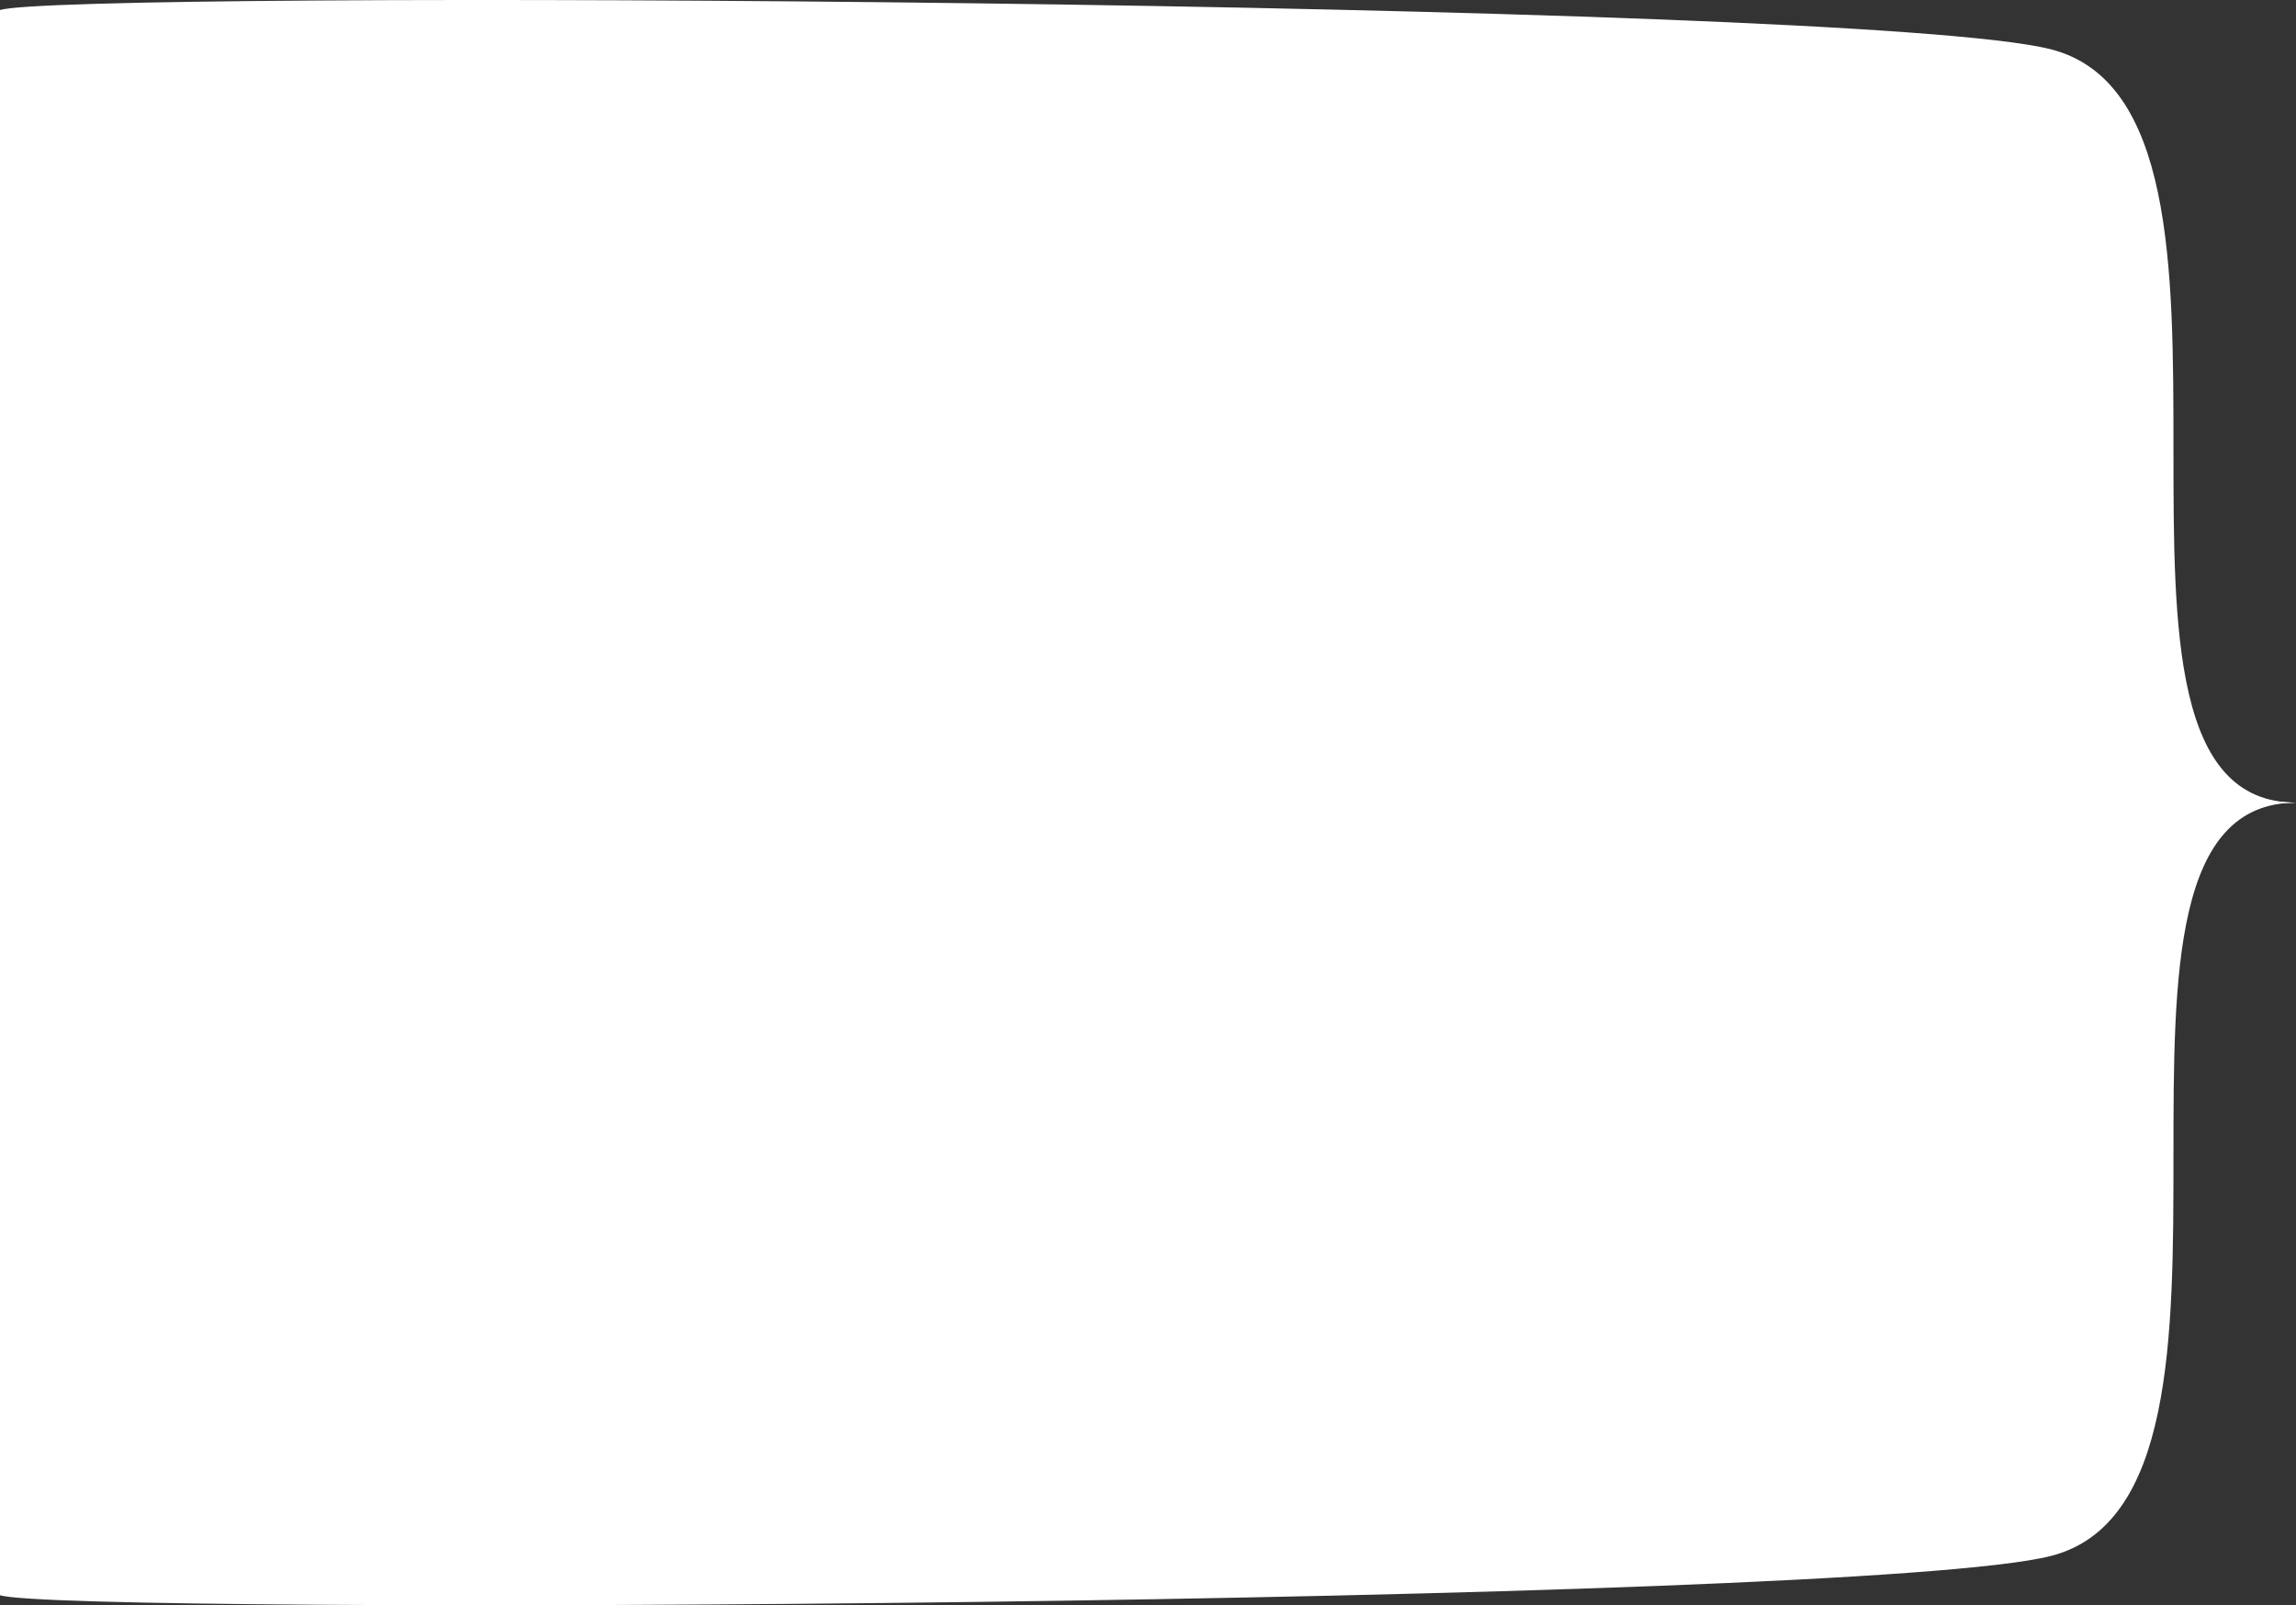 <?xml version="1.0" encoding="UTF-8"?> <svg xmlns="http://www.w3.org/2000/svg" width="4064" height="2842" viewBox="0 0 4064 2842" fill="none"><rect x="0" y="0" width="4064" height="2842" fill="#333333" stroke="none"/> <path d="M3629.67 2754.84C3282.21 2842.71 102.539 2860.75 2.28882e-05 2824.14C2.28882e-05 2824.14 2.28882e-05 -527.015 2.28882e-05 370.503C2.28882e-05 1268.02 4064 1421.07 4064 1421.07C3630.41 1421.07 4064 2645 3629.67 2754.84Z" fill="white"></path> <path d="M3629.67 87.157C3282.21 -0.715 102.539 -18.75 2.28882e-05 17.863V2824.14C999.806 2309.82 3188.58 1456.39 4064 1420.93C3630.41 1420.93 4064 196.997 3629.67 87.157Z" fill="white"></path> </svg> 